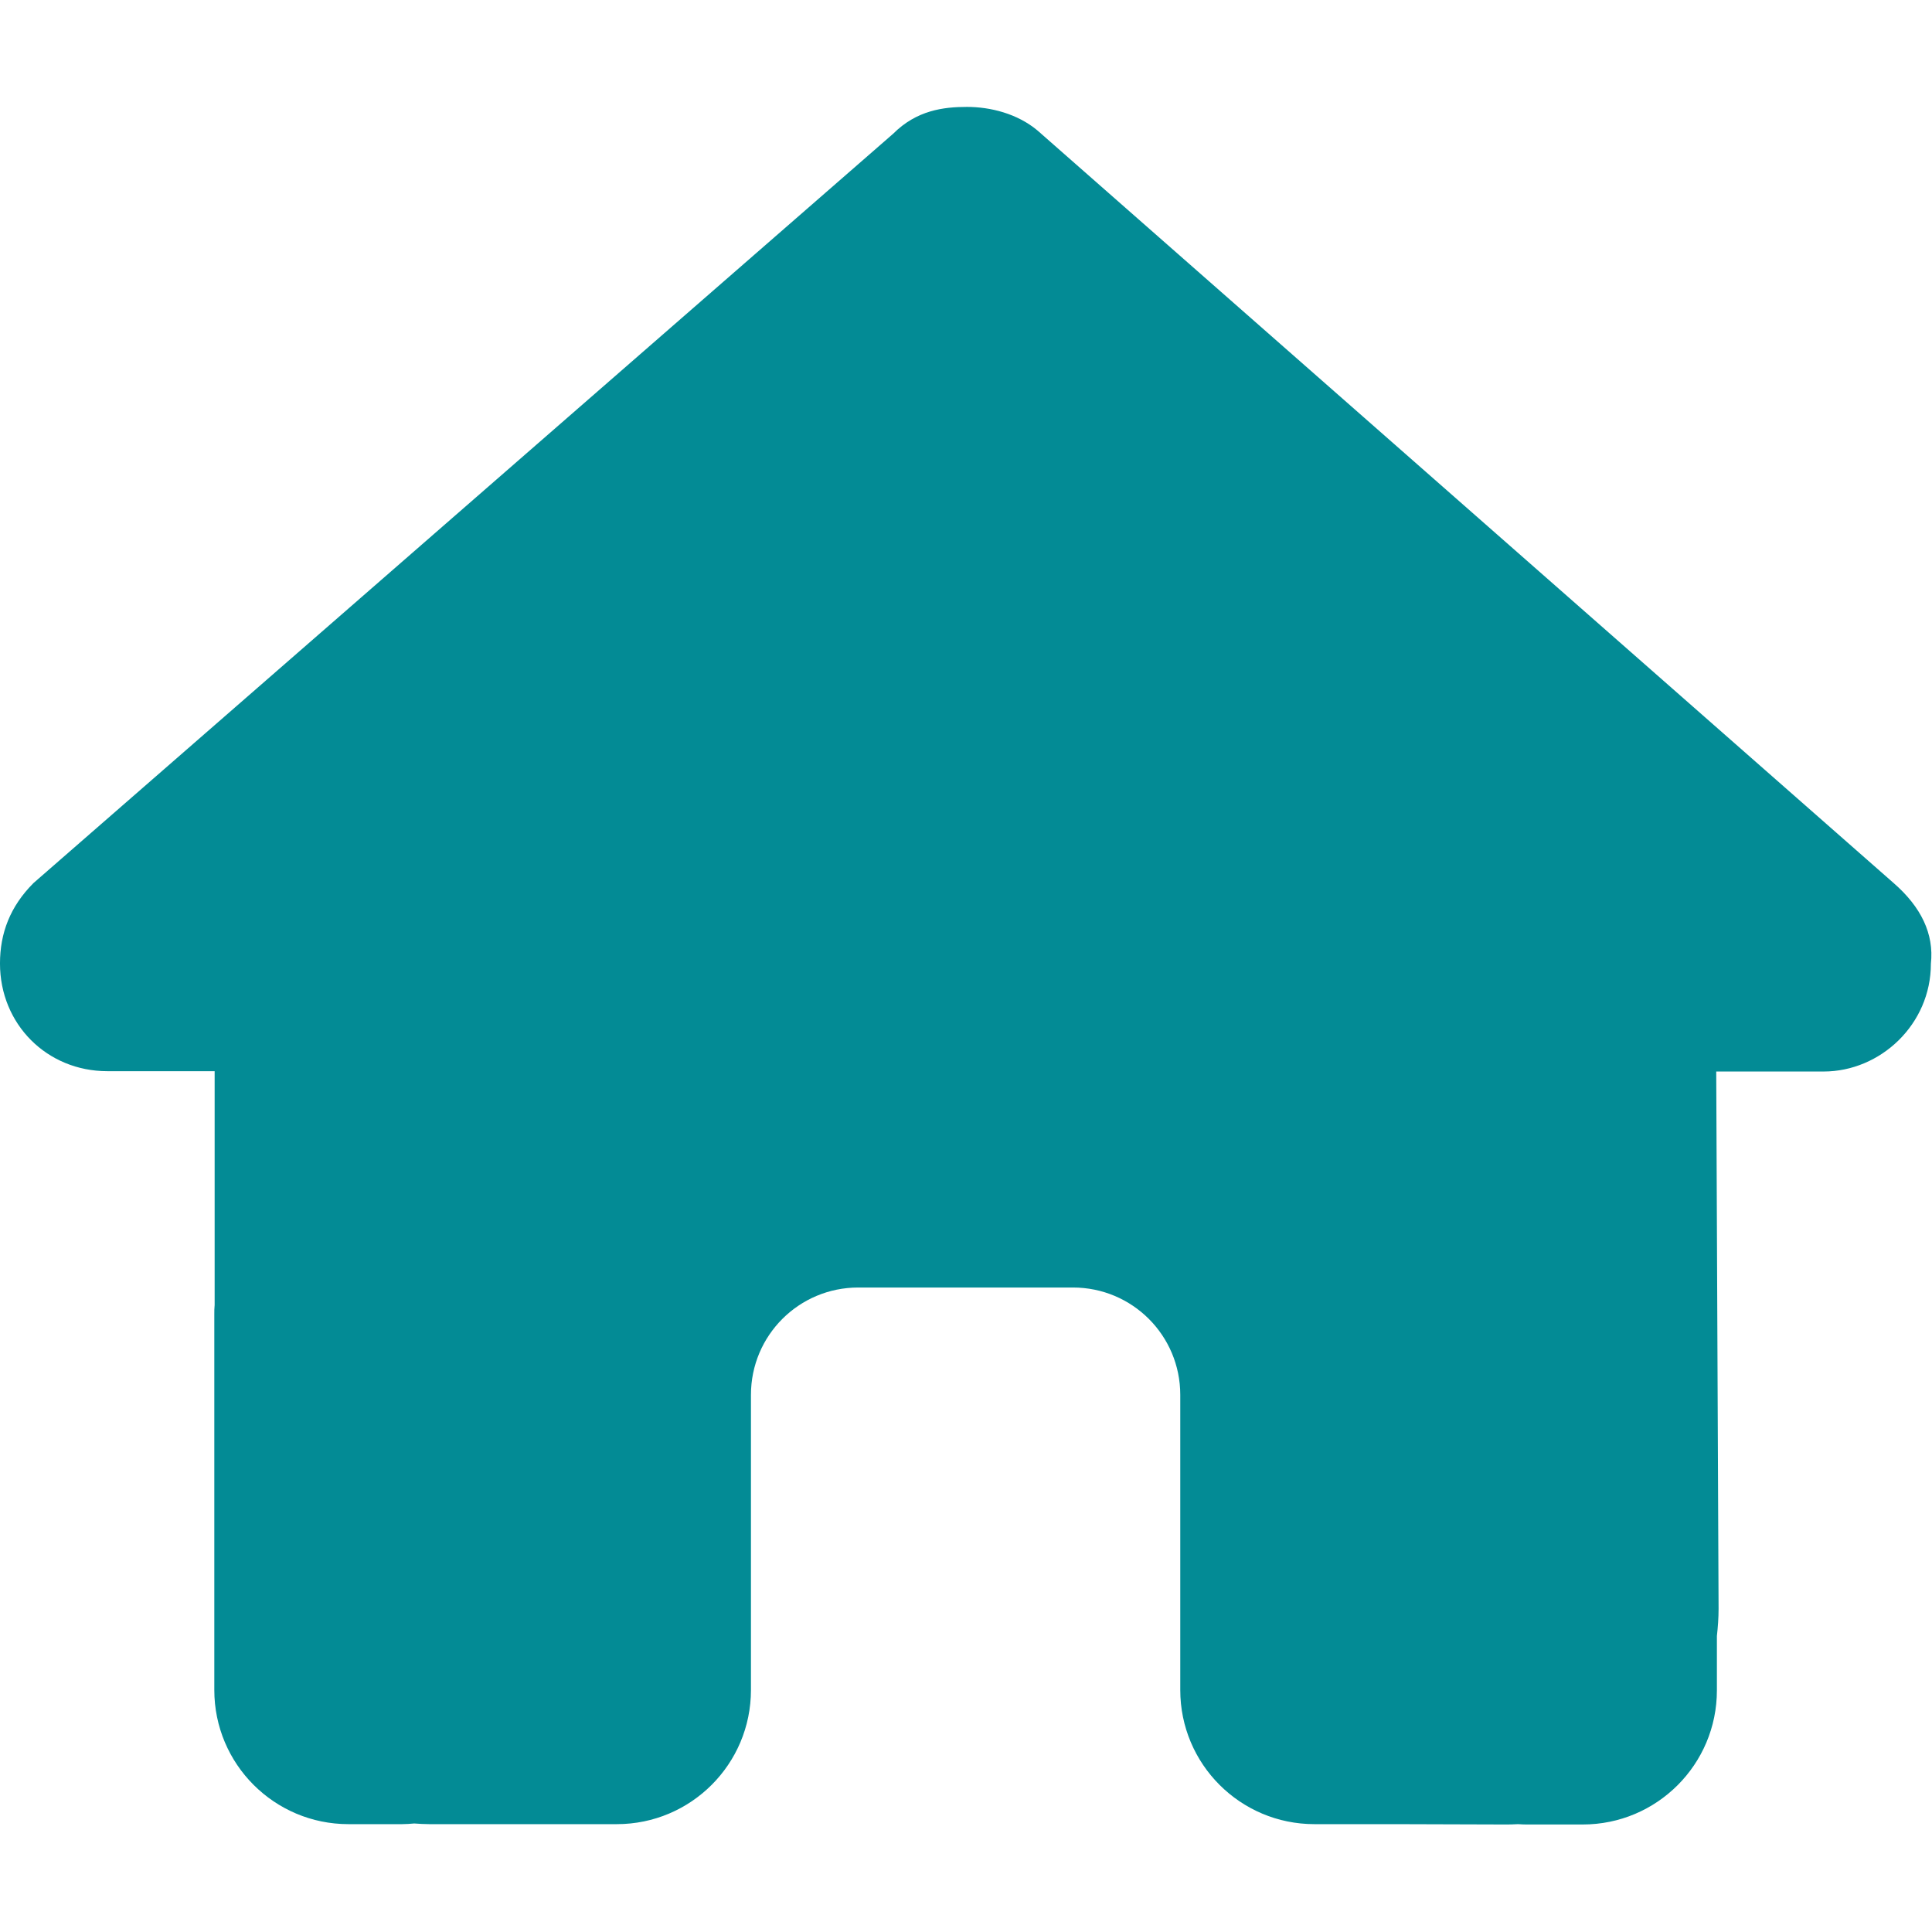 <?xml version="1.0" encoding="UTF-8" standalone="no"?><!DOCTYPE svg PUBLIC "-//W3C//DTD SVG 1.1//EN" "http://www.w3.org/Graphics/SVG/1.1/DTD/svg11.dtd"><svg width="100%" height="100%" viewBox="0 0 2134 2134" version="1.1" xmlns="http://www.w3.org/2000/svg" xmlns:xlink="http://www.w3.org/1999/xlink" xml:space="preserve" xmlns:serif="http://www.serif.com/" style="fill-rule:evenodd;clip-rule:evenodd;stroke-linejoin:round;stroke-miterlimit:2;"><path d="M2132.77,1064.63c-0,66.684 -55.57,118.92 -118.549,118.92l-118.549,-0l2.593,593.487c-0,10.002 -0.741,20.005 -1.853,30.007l0,60.016c0,81.873 -66.313,148.186 -148.186,148.186l-59.275,0c-4.075,0 -8.15,0 -12.225,-0.37c-5.187,0.37 -10.373,0.37 -15.56,0.37l-120.401,-0.37l-88.912,-0c-81.873,-0 -148.186,-66.314 -148.186,-148.187l-0,-326.01c-0,-65.572 -52.977,-118.549 -118.55,-118.549l-237.098,-0c-65.573,-0 -118.549,52.977 -118.549,118.549l-0,326.01c-0,81.873 -66.314,148.187 -148.187,148.187l-207.09,-0c-5.557,-0 -11.114,-0.371 -16.671,-0.741c-4.446,0.37 -8.891,0.741 -13.337,0.741l-59.275,-0c-81.873,-0 -148.186,-66.314 -148.186,-148.187l-0,-414.922c-0,-3.334 -0,-7.039 0.37,-10.373l0,-258.215l-118.549,0c-66.684,0 -118.549,-51.865 -118.549,-118.919c-0,-33.342 11.114,-62.98 37.047,-88.912l949.504,-827.622c25.933,-25.932 55.57,-29.637 81.503,-29.637c25.933,-0 55.57,7.409 77.798,25.933l946.171,831.696c29.637,25.933 44.456,55.57 40.751,88.912Z" style="fill:#038b95;fill-rule:nonzero;"/></svg>